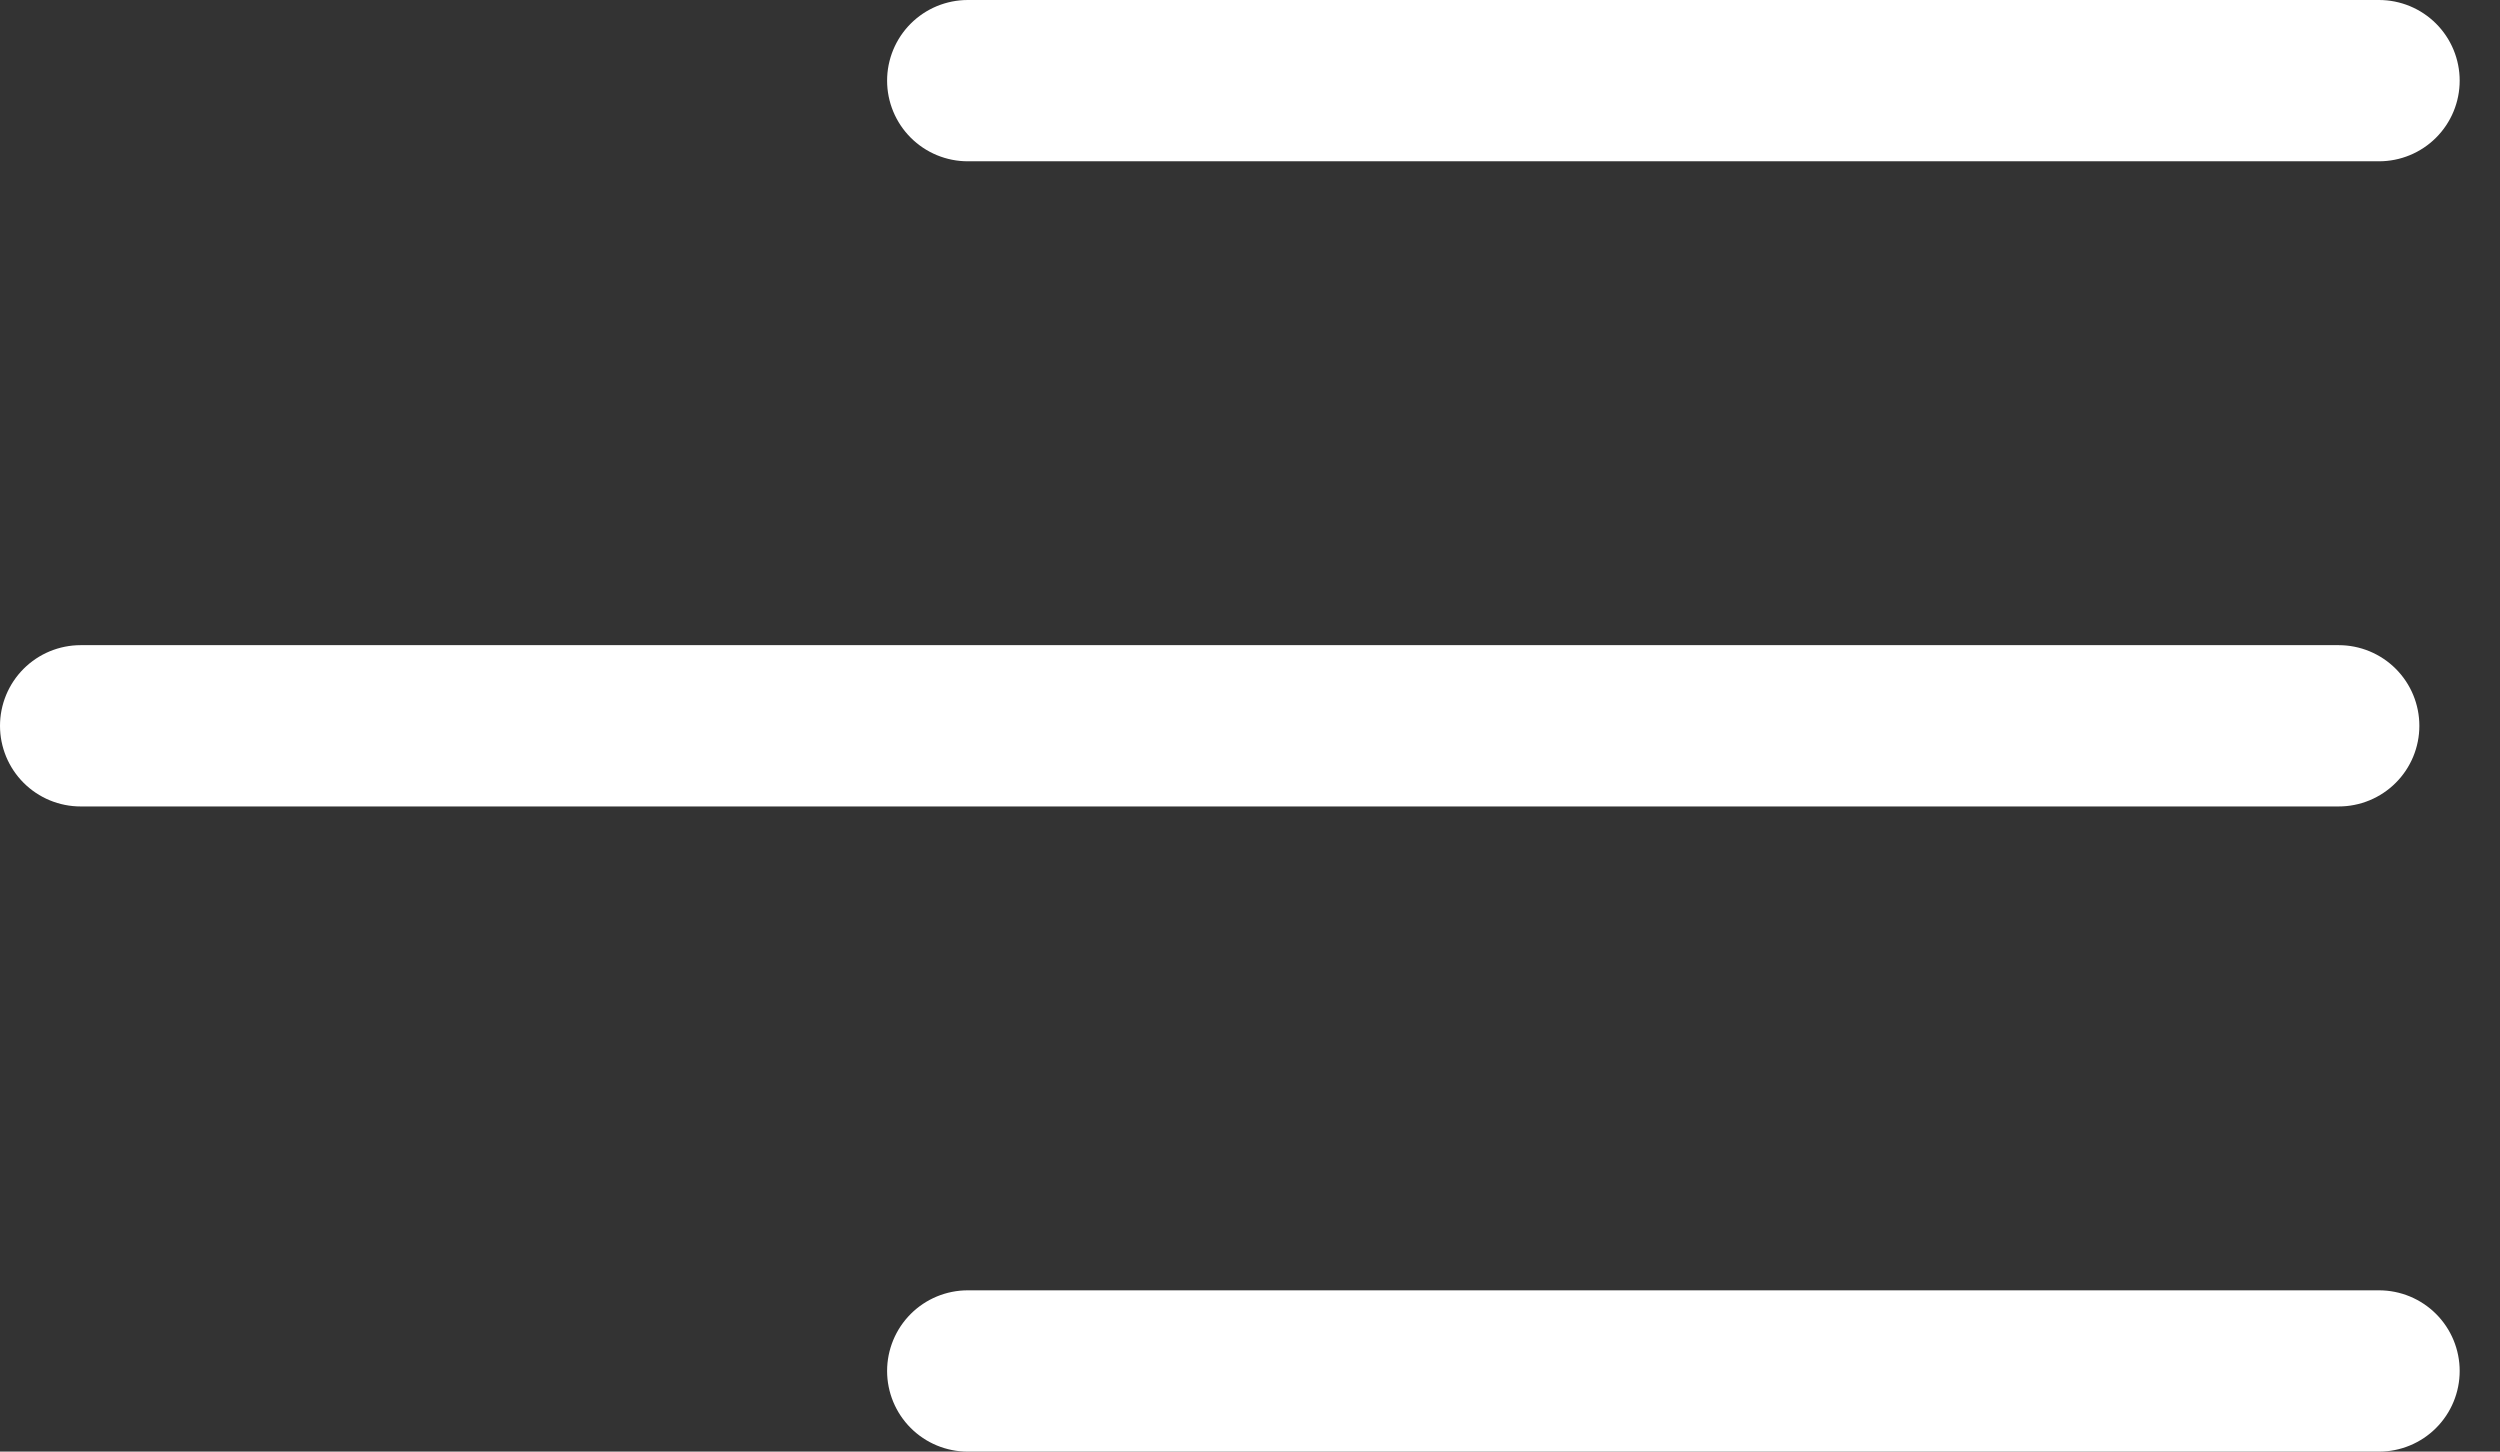 <?xml version="1.0" encoding="UTF-8"?> <svg xmlns="http://www.w3.org/2000/svg" width="31" height="18" viewBox="0 0 31 18" fill="none"><rect x="0" y="0" width="31" height="18" fill="#333333" stroke="none"/><path d="M12 1H20.75H29.5" stroke="white" stroke-width="2" stroke-linecap="round"></path><path d="M1 9L29 9" stroke="white" stroke-width="2" stroke-linecap="round"></path><path d="M12 17H20.75H29.5" stroke="white" stroke-width="2" stroke-linecap="round"></path></svg> 